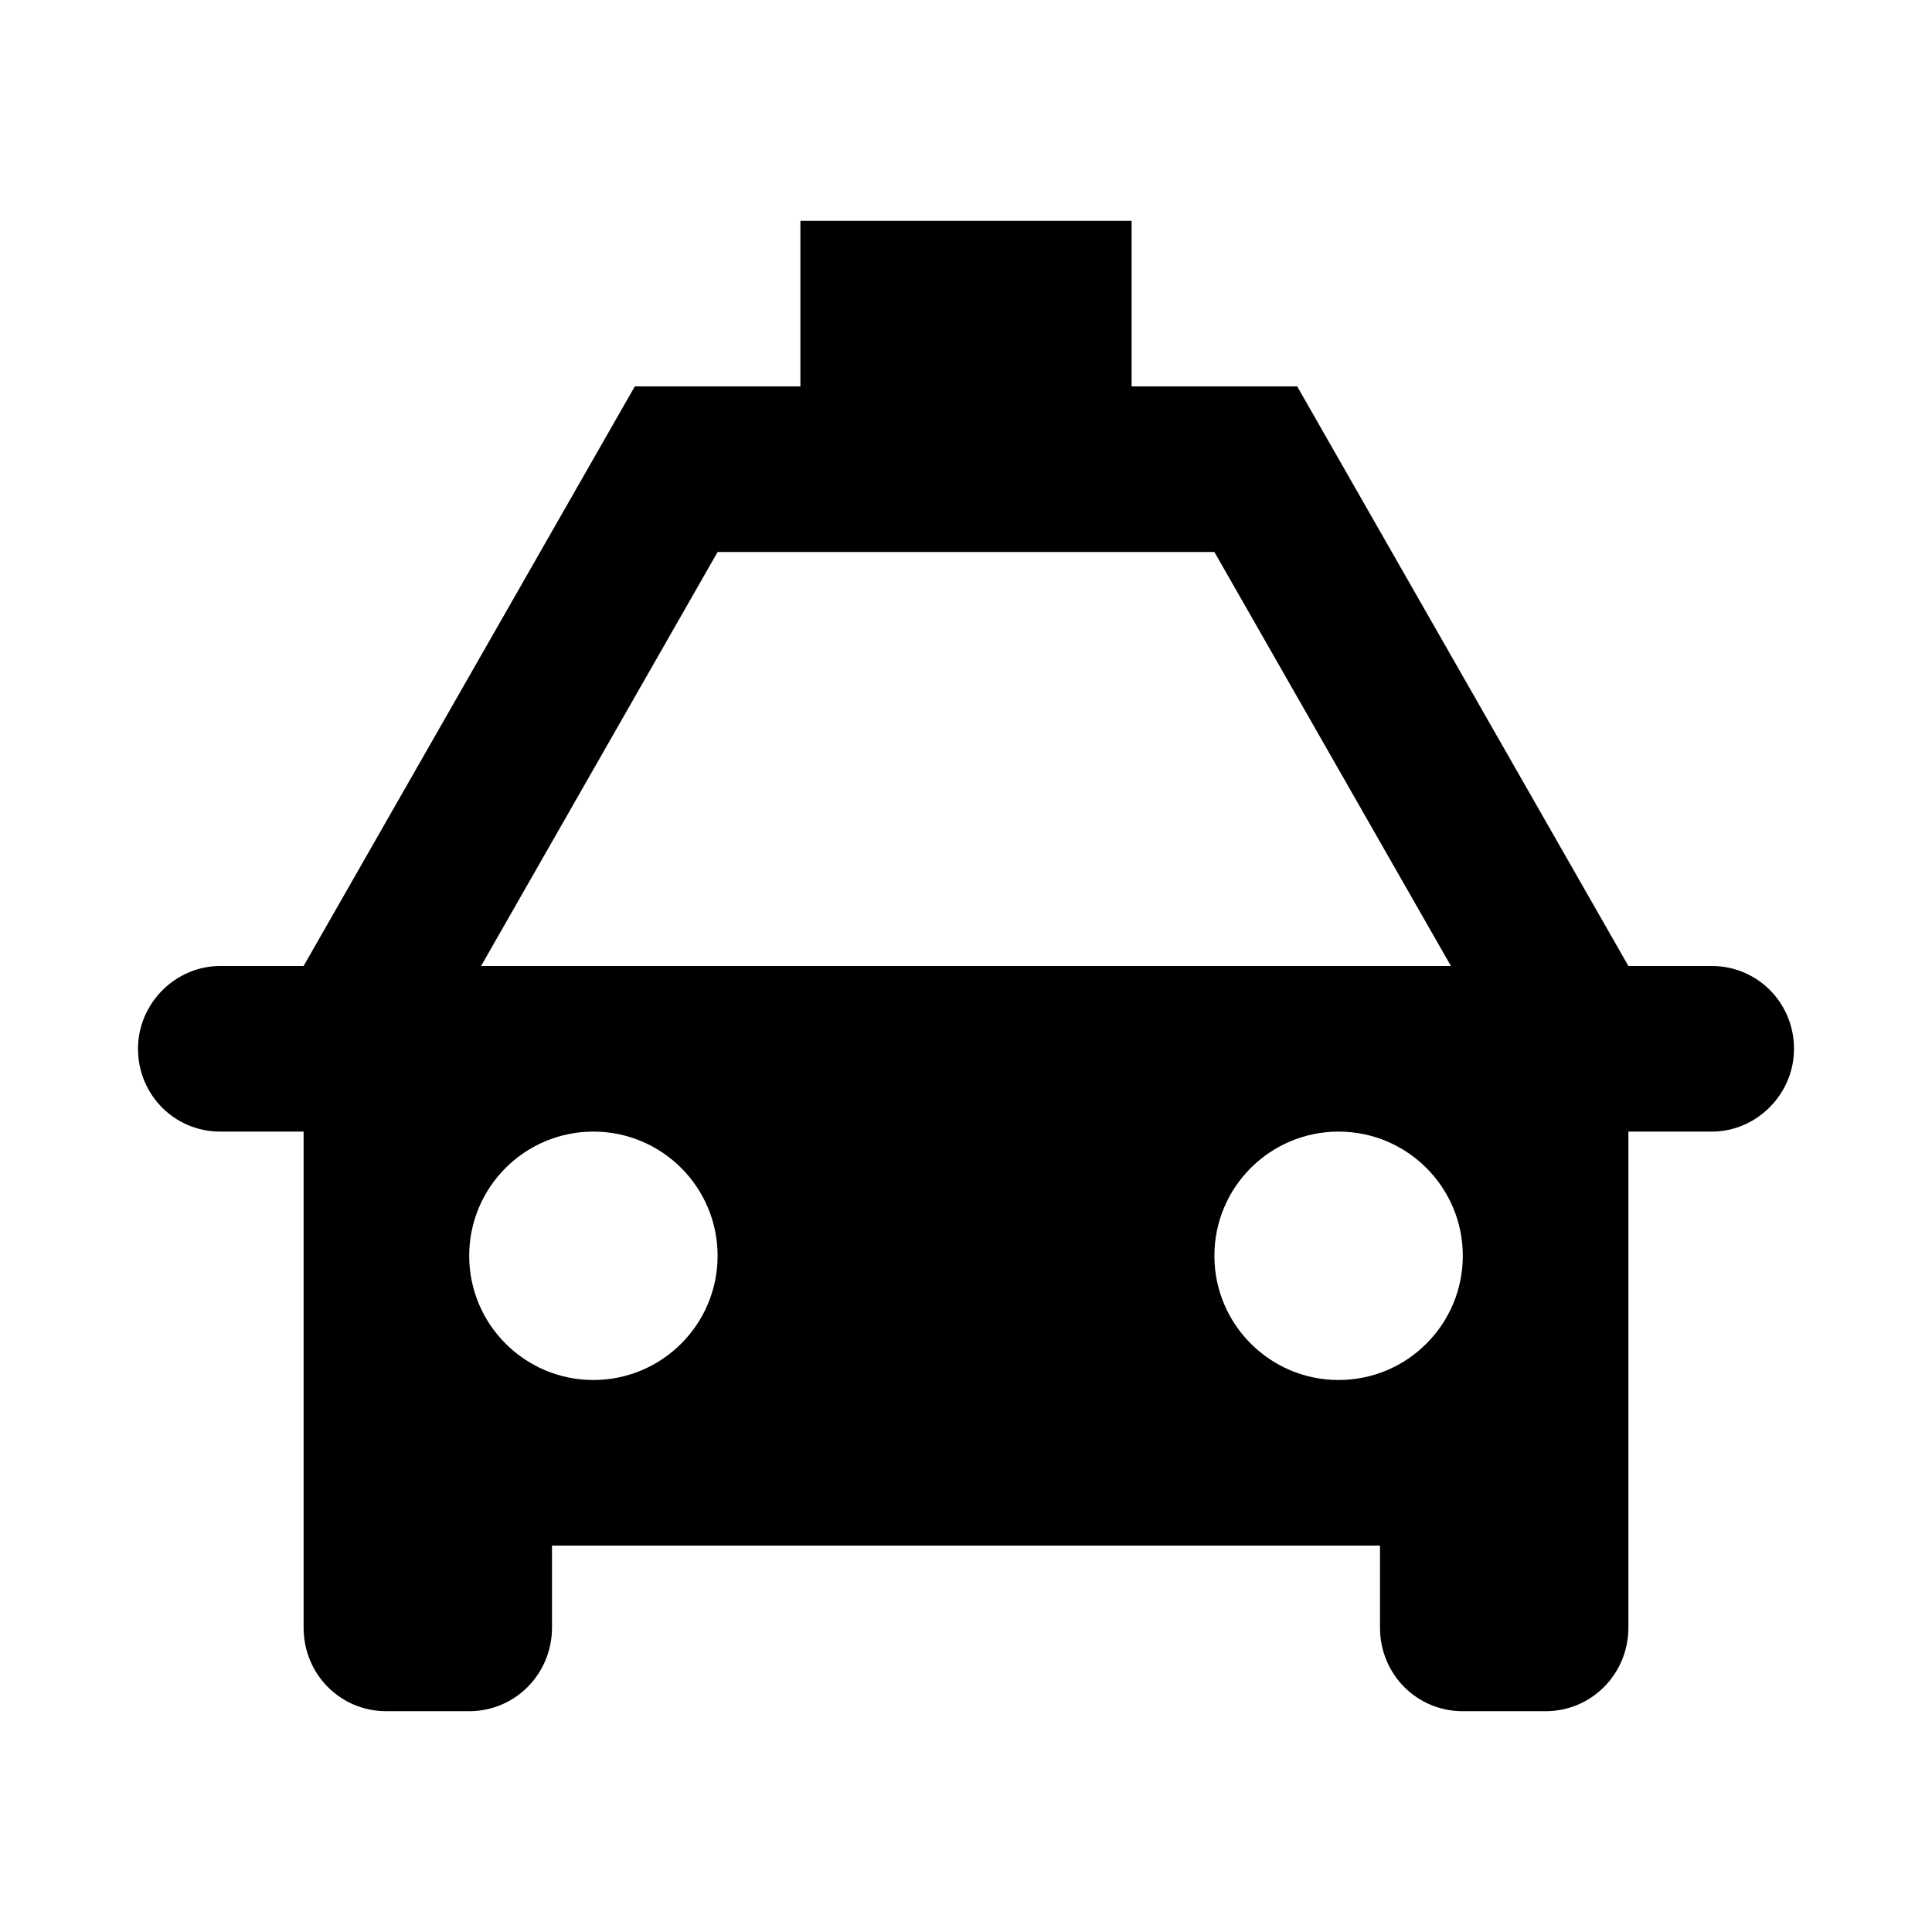 <?xml version="1.0" encoding="utf-8"?>
<svg fill="#000000" width="800px" height="800px" viewBox="0 0 14 14" role="img" focusable="false" aria-hidden="true" xmlns="http://www.w3.org/2000/svg"><path style="fill-rule:evenodd" d="m 8.2,2.8 0,-1.2 -2.4,0 0,1.2 -1.2,0 L 2.2,7 1.595,7 C 1.273,7 1,7.269 1,7.6 1,7.934 1.266,8.2 1.595,8.2 L 2.2,8.2 l 0,1.796 0,1.798 C 2.2,12.134 2.468,12.4 2.799,12.4 l 0.601,0 C 3.734,12.4 4,12.129 4,11.794 L 4,11.2 l 6,0 0,0.594 C 10,12.134 10.268,12.4 10.599,12.4 l 0.601,0 C 11.534,12.4 11.8,12.129 11.8,11.794 L 11.8,10 c -2e-6,-0.001 0,-1.8 0,-1.8 l 0.605,0 C 12.727,8.2 13,7.931 13,7.6 13,7.266 12.734,7 12.405,7 L 11.8,7 9.4,2.8 l -1.2,0 0,0 z M 10.514,7 8.8,4 5.2,4 3.486,7 l 7.029,0 0,0 0,0 z M 4.3,10 C 4.797,10 5.2,9.597 5.2,9.1 5.2,8.603 4.797,8.2 4.3,8.2 3.803,8.2 3.4,8.603 3.4,9.1 3.4,9.597 3.803,10 4.3,10 l 0,0 0,0 z m 5.4,0 c 0.497,0 0.9,-0.403 0.9,-0.9 0,-0.497 -0.403,-0.9 -0.9,-0.9 -0.497,0 -0.9,0.403 -0.9,0.9 0,0.497 0.403,0.9 0.9,0.9 l 0,0 0,0 z"/></svg>